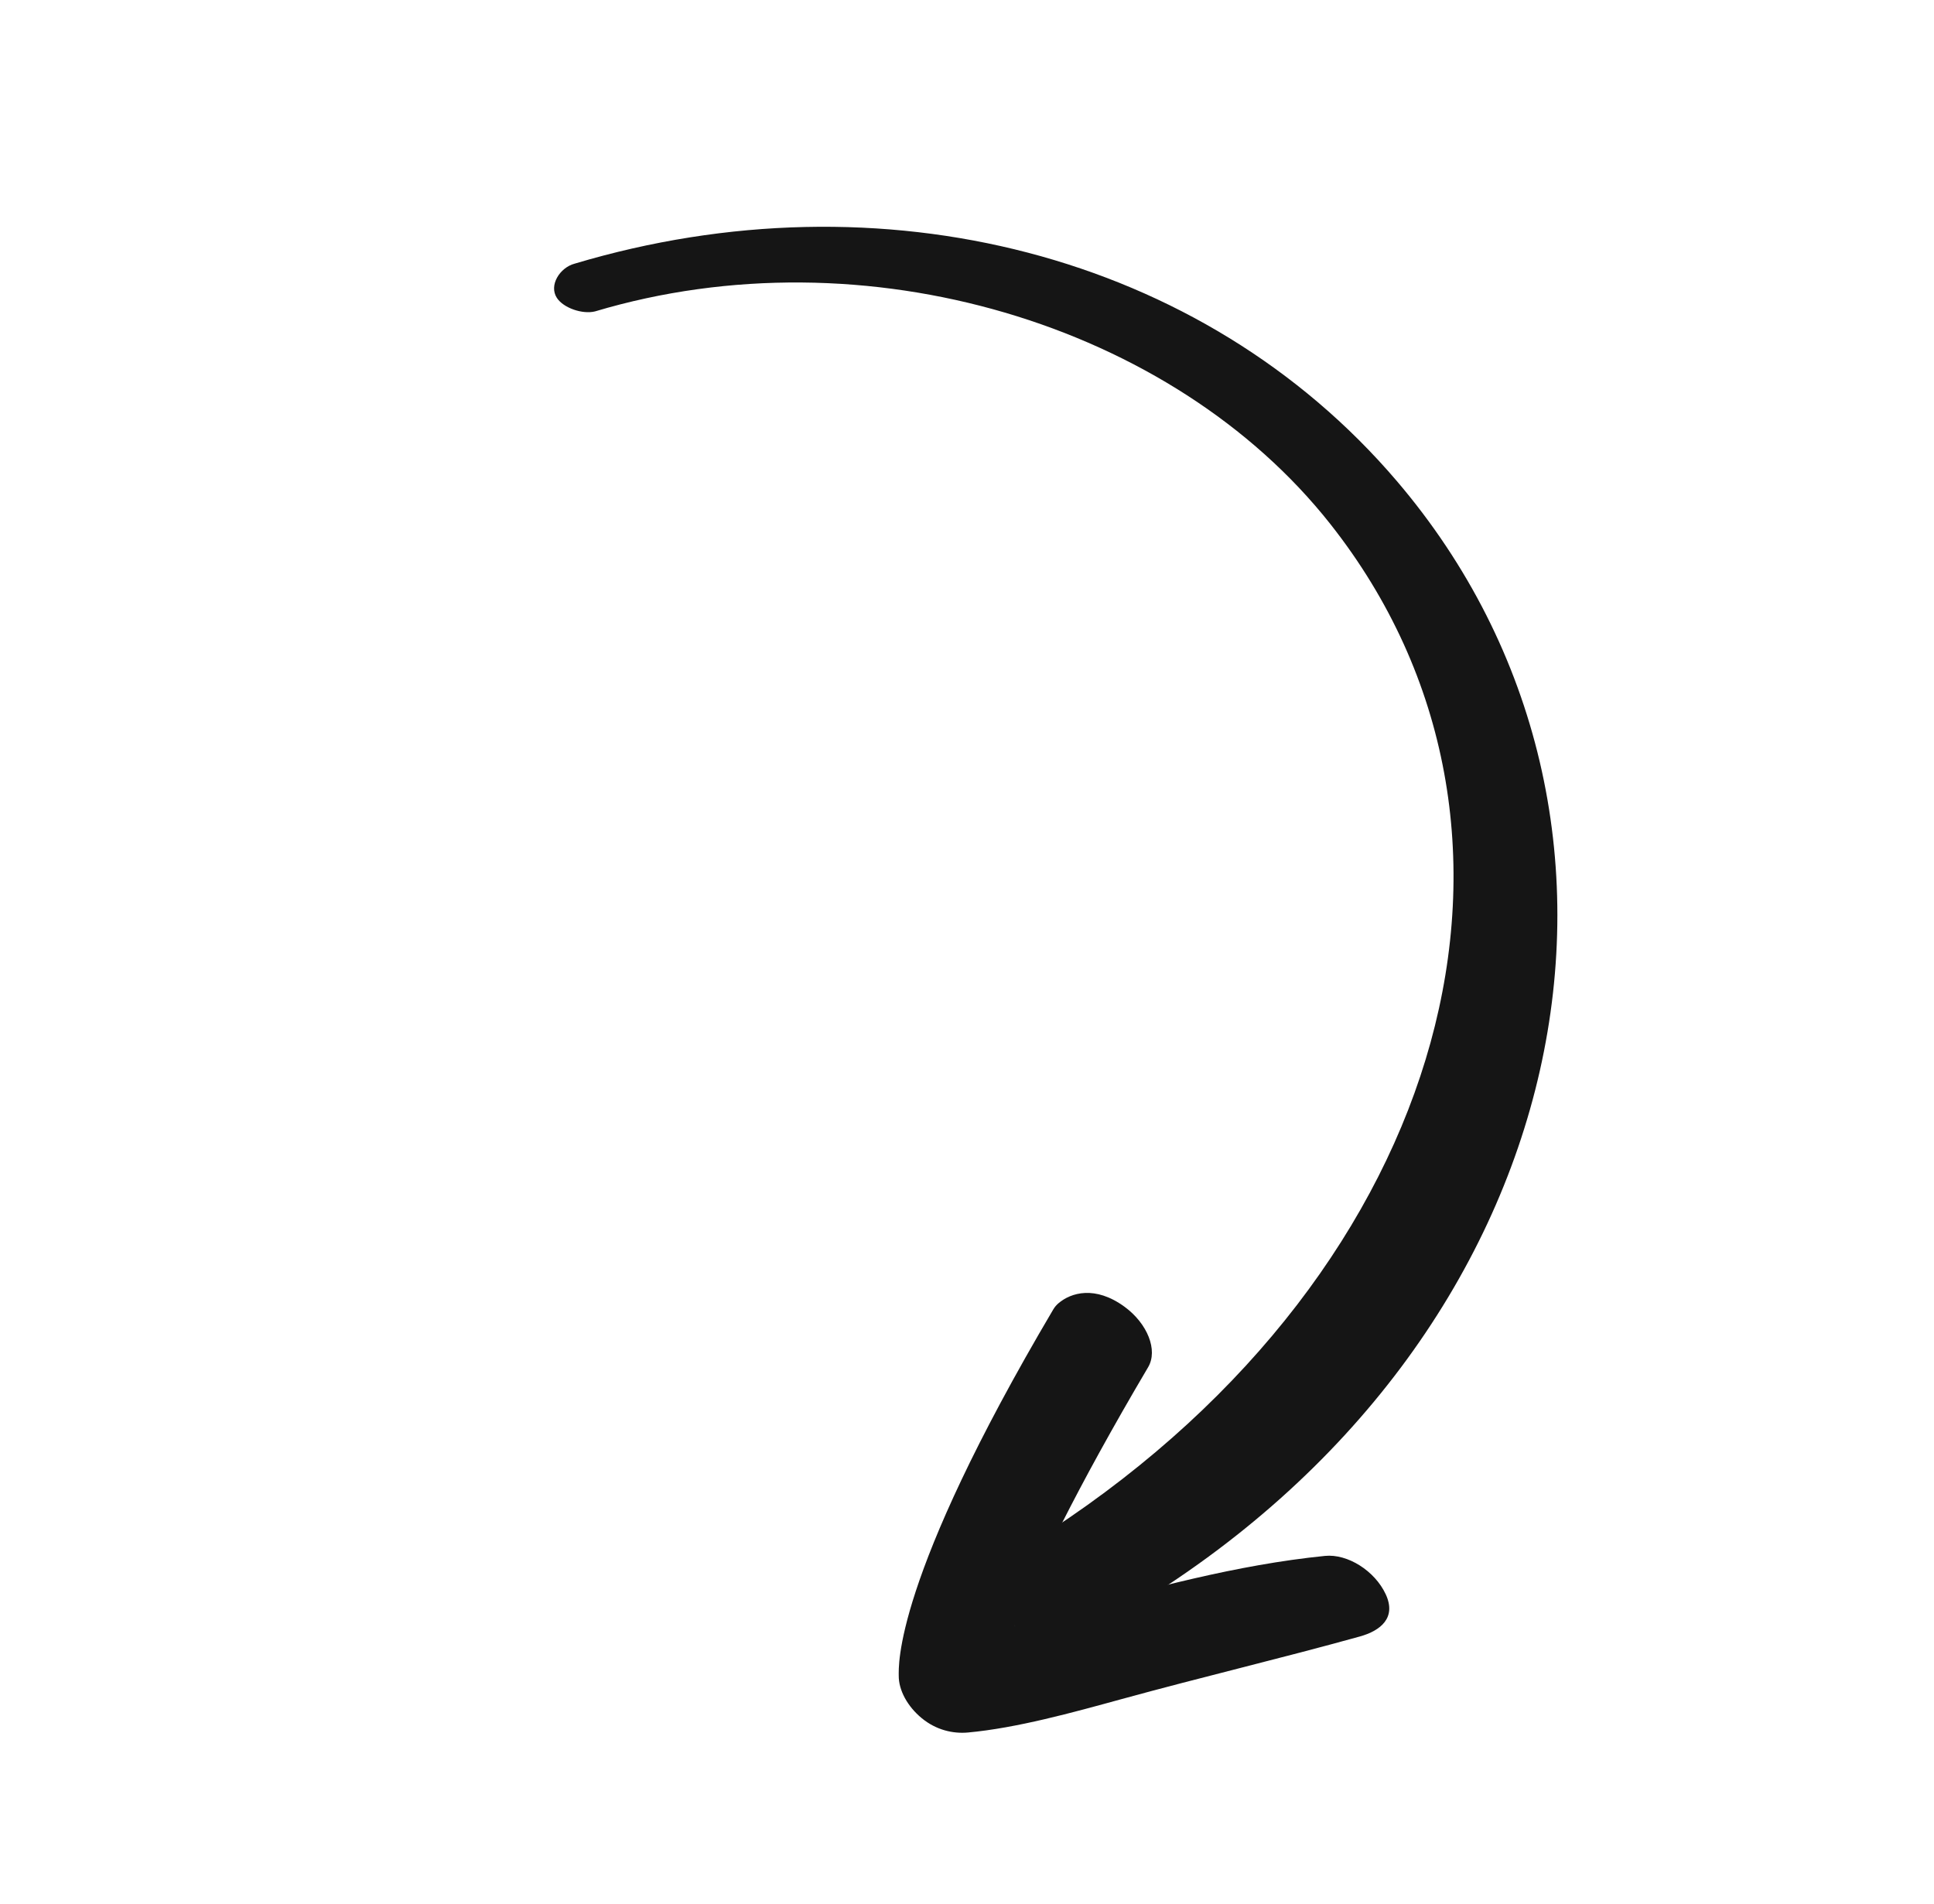 <svg width="128" height="126" viewBox="0 0 128 126" fill="none" xmlns="http://www.w3.org/2000/svg">
<path d="M70.056 86.246C70.876 85.545 72.48 85.054 74.431 86.482C75.941 87.588 76.654 89.353 75.987 90.48C71.173 98.628 68.571 104.086 67.163 107.58C68.292 107.278 69.417 106.969 70.53 106.665C76.1 105.134 81.861 103.554 87.69 102.967C89.192 102.816 90.993 103.954 91.714 105.508C92.435 107.063 91.373 107.918 89.998 108.3C84.748 109.758 79.604 110.968 74.215 112.448C70.988 113.334 67.275 114.361 64.064 114.654C63.072 114.744 61.957 114.491 61.007 113.708C60.054 112.925 59.472 111.845 59.482 110.884C59.488 110.288 59.091 104.626 69.706 86.662C69.801 86.5 69.919 86.361 70.057 86.245L70.056 86.246Z" fill="#151515"/>
<path d="M67.978 108.31C67.67 108.099 67.388 107.84 67.148 107.539C66.093 106.209 65.279 103.866 66.533 103.129C67.552 102.529 68.566 101.9 69.548 101.258C96.032 83.89 103.904 54.79 88.062 34.698C77.623 21.456 57.239 15.271 39.386 20.607C38.551 20.815 37.292 20.385 36.855 19.713C36.311 18.878 37.055 17.705 38.034 17.448C58.308 11.389 79.589 16.77 92.44 31.826C111.465 54.12 104.643 88.696 74.535 106.626C73.458 107.266 72.416 107.978 71.335 108.614C70.365 109.183 69.027 109.026 67.98 108.311L67.978 108.31Z" fill="#151515"/>
</svg>
